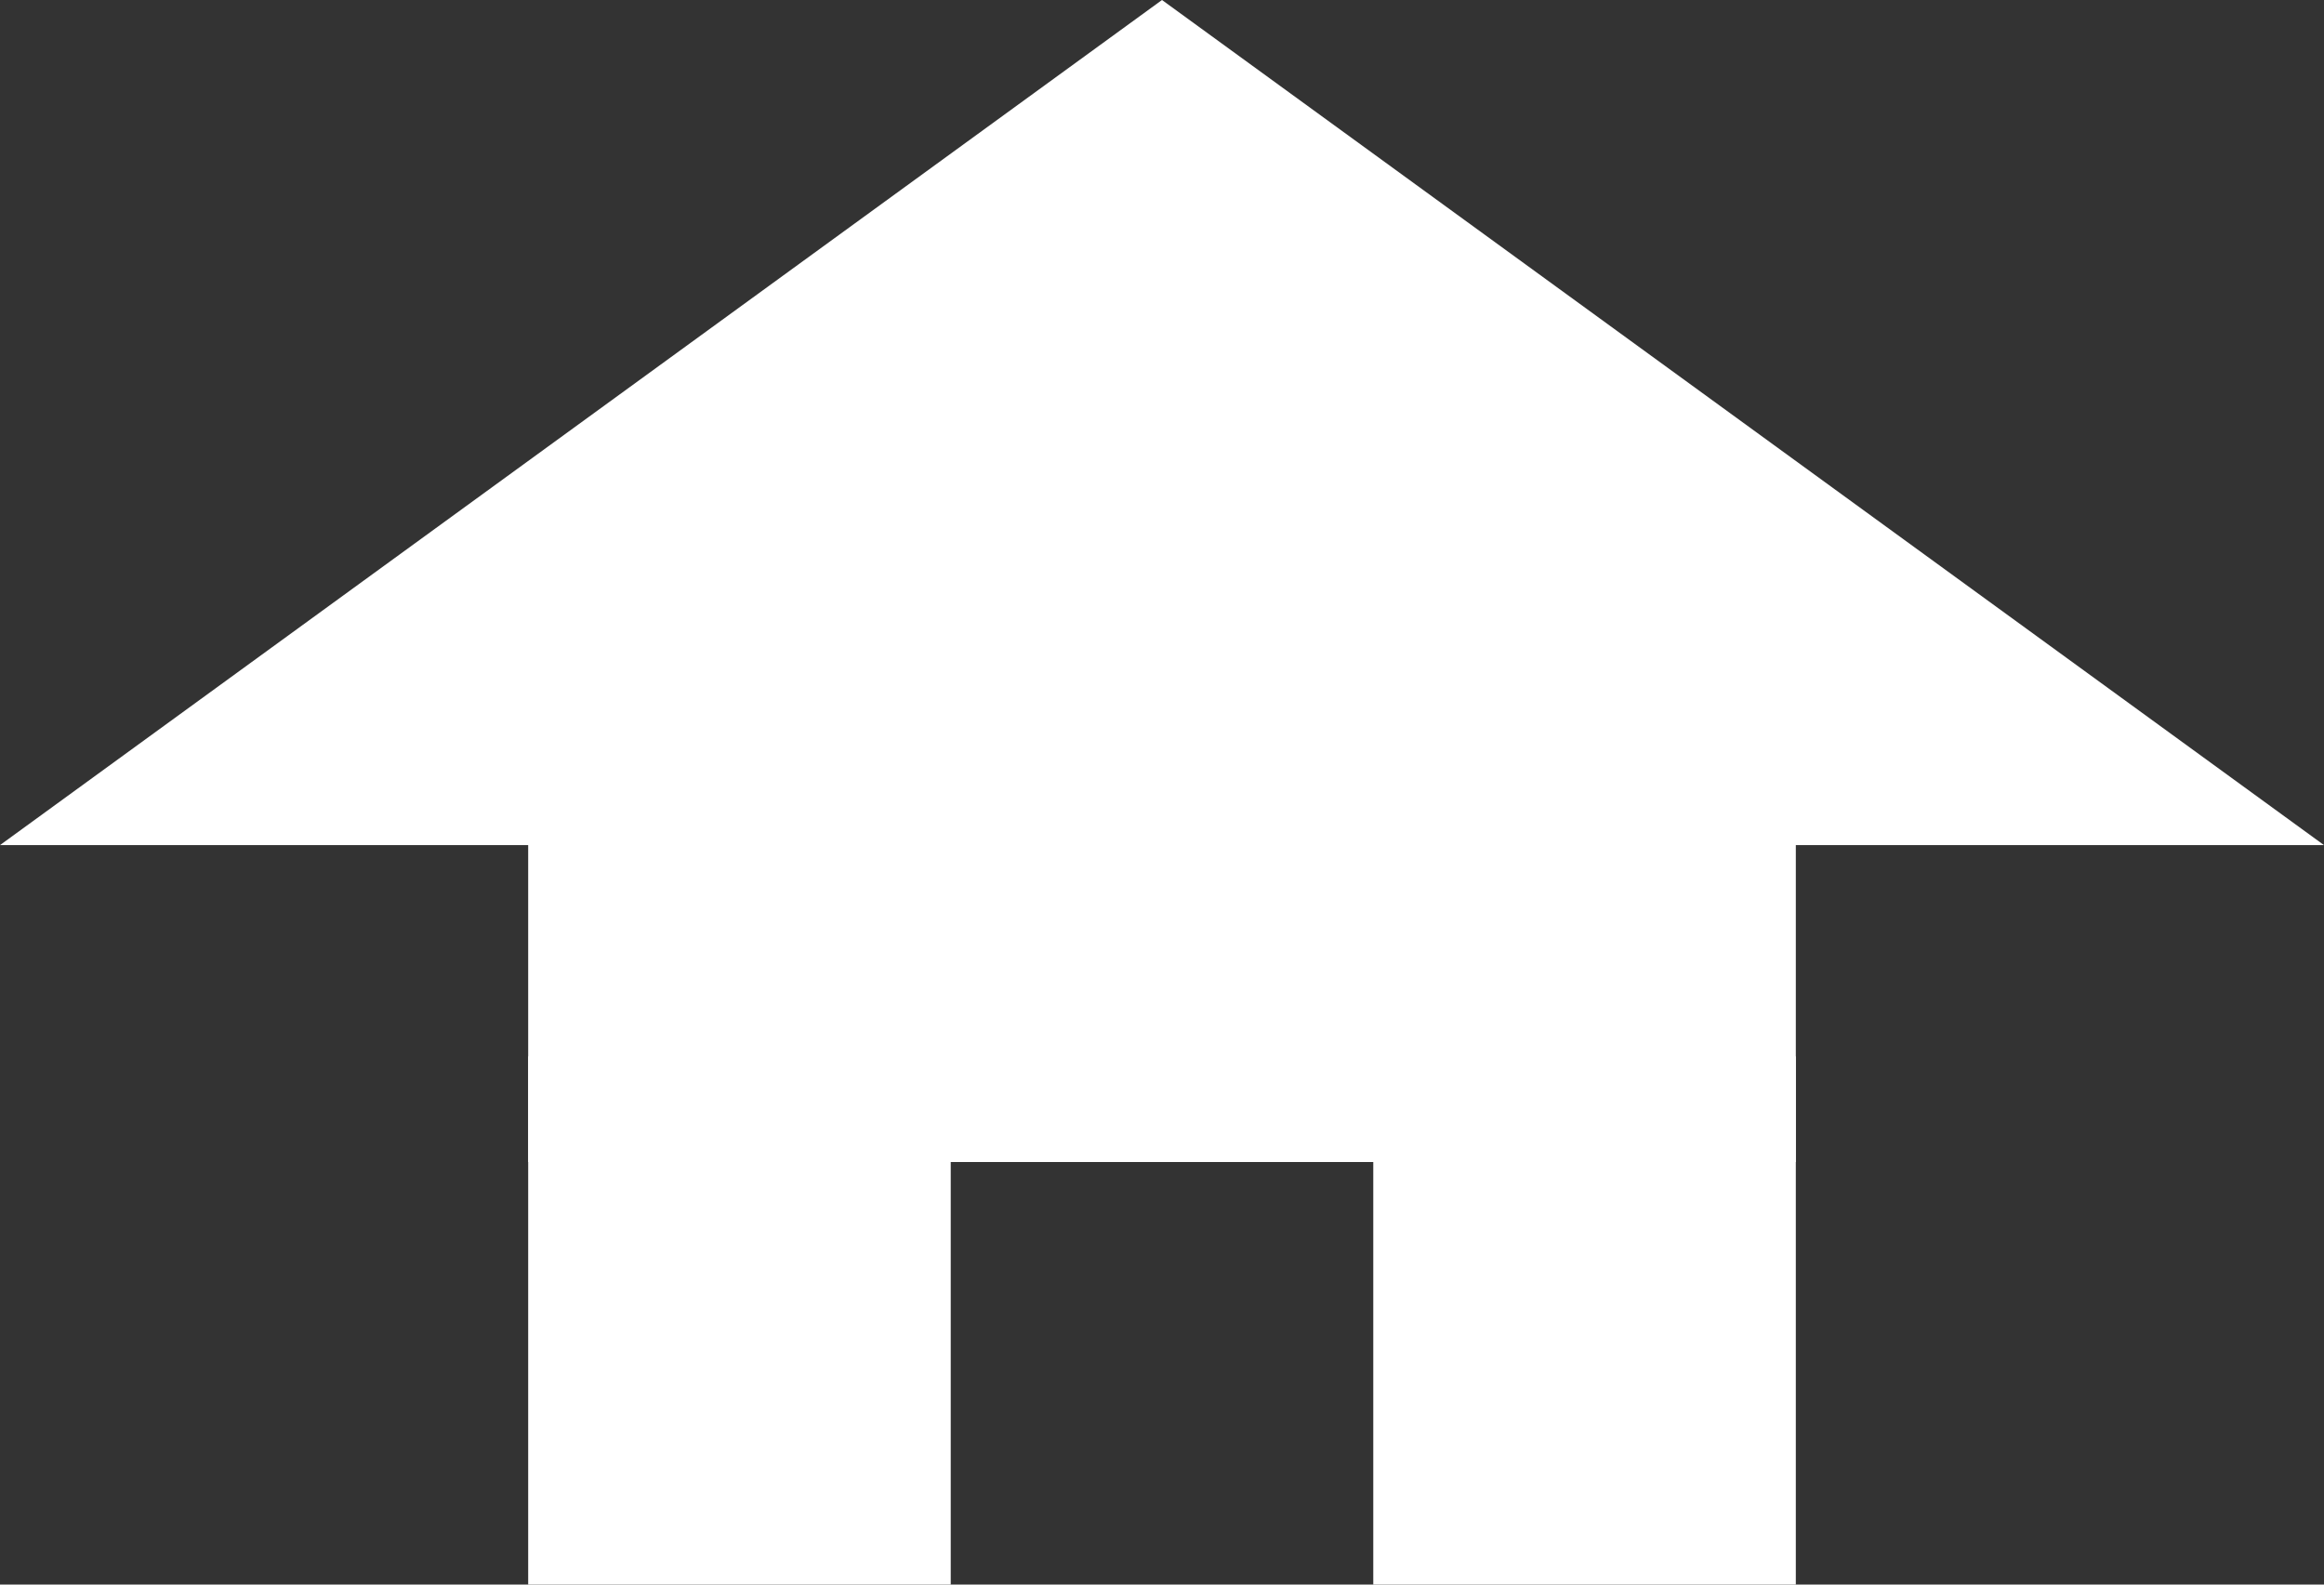 <svg xmlns="http://www.w3.org/2000/svg" width="22" height="15" viewBox="0 0 22 15"><rect x="0" y="0" width="22" height="15" fill="#333333" stroke="none"/><title>icon- home</title><g fill="#FFF" fill-rule="evenodd" transform="translate(-305, -105) translate(24, 94) translate(281, 11)"><rect width="12" height="5" x="5" y="6"/><rect width="4" height="5" x="5" y="10"/><rect width="4" height="5" x="13" y="10"/><polygon points="11 0 22 8 0 8"/></g></svg>